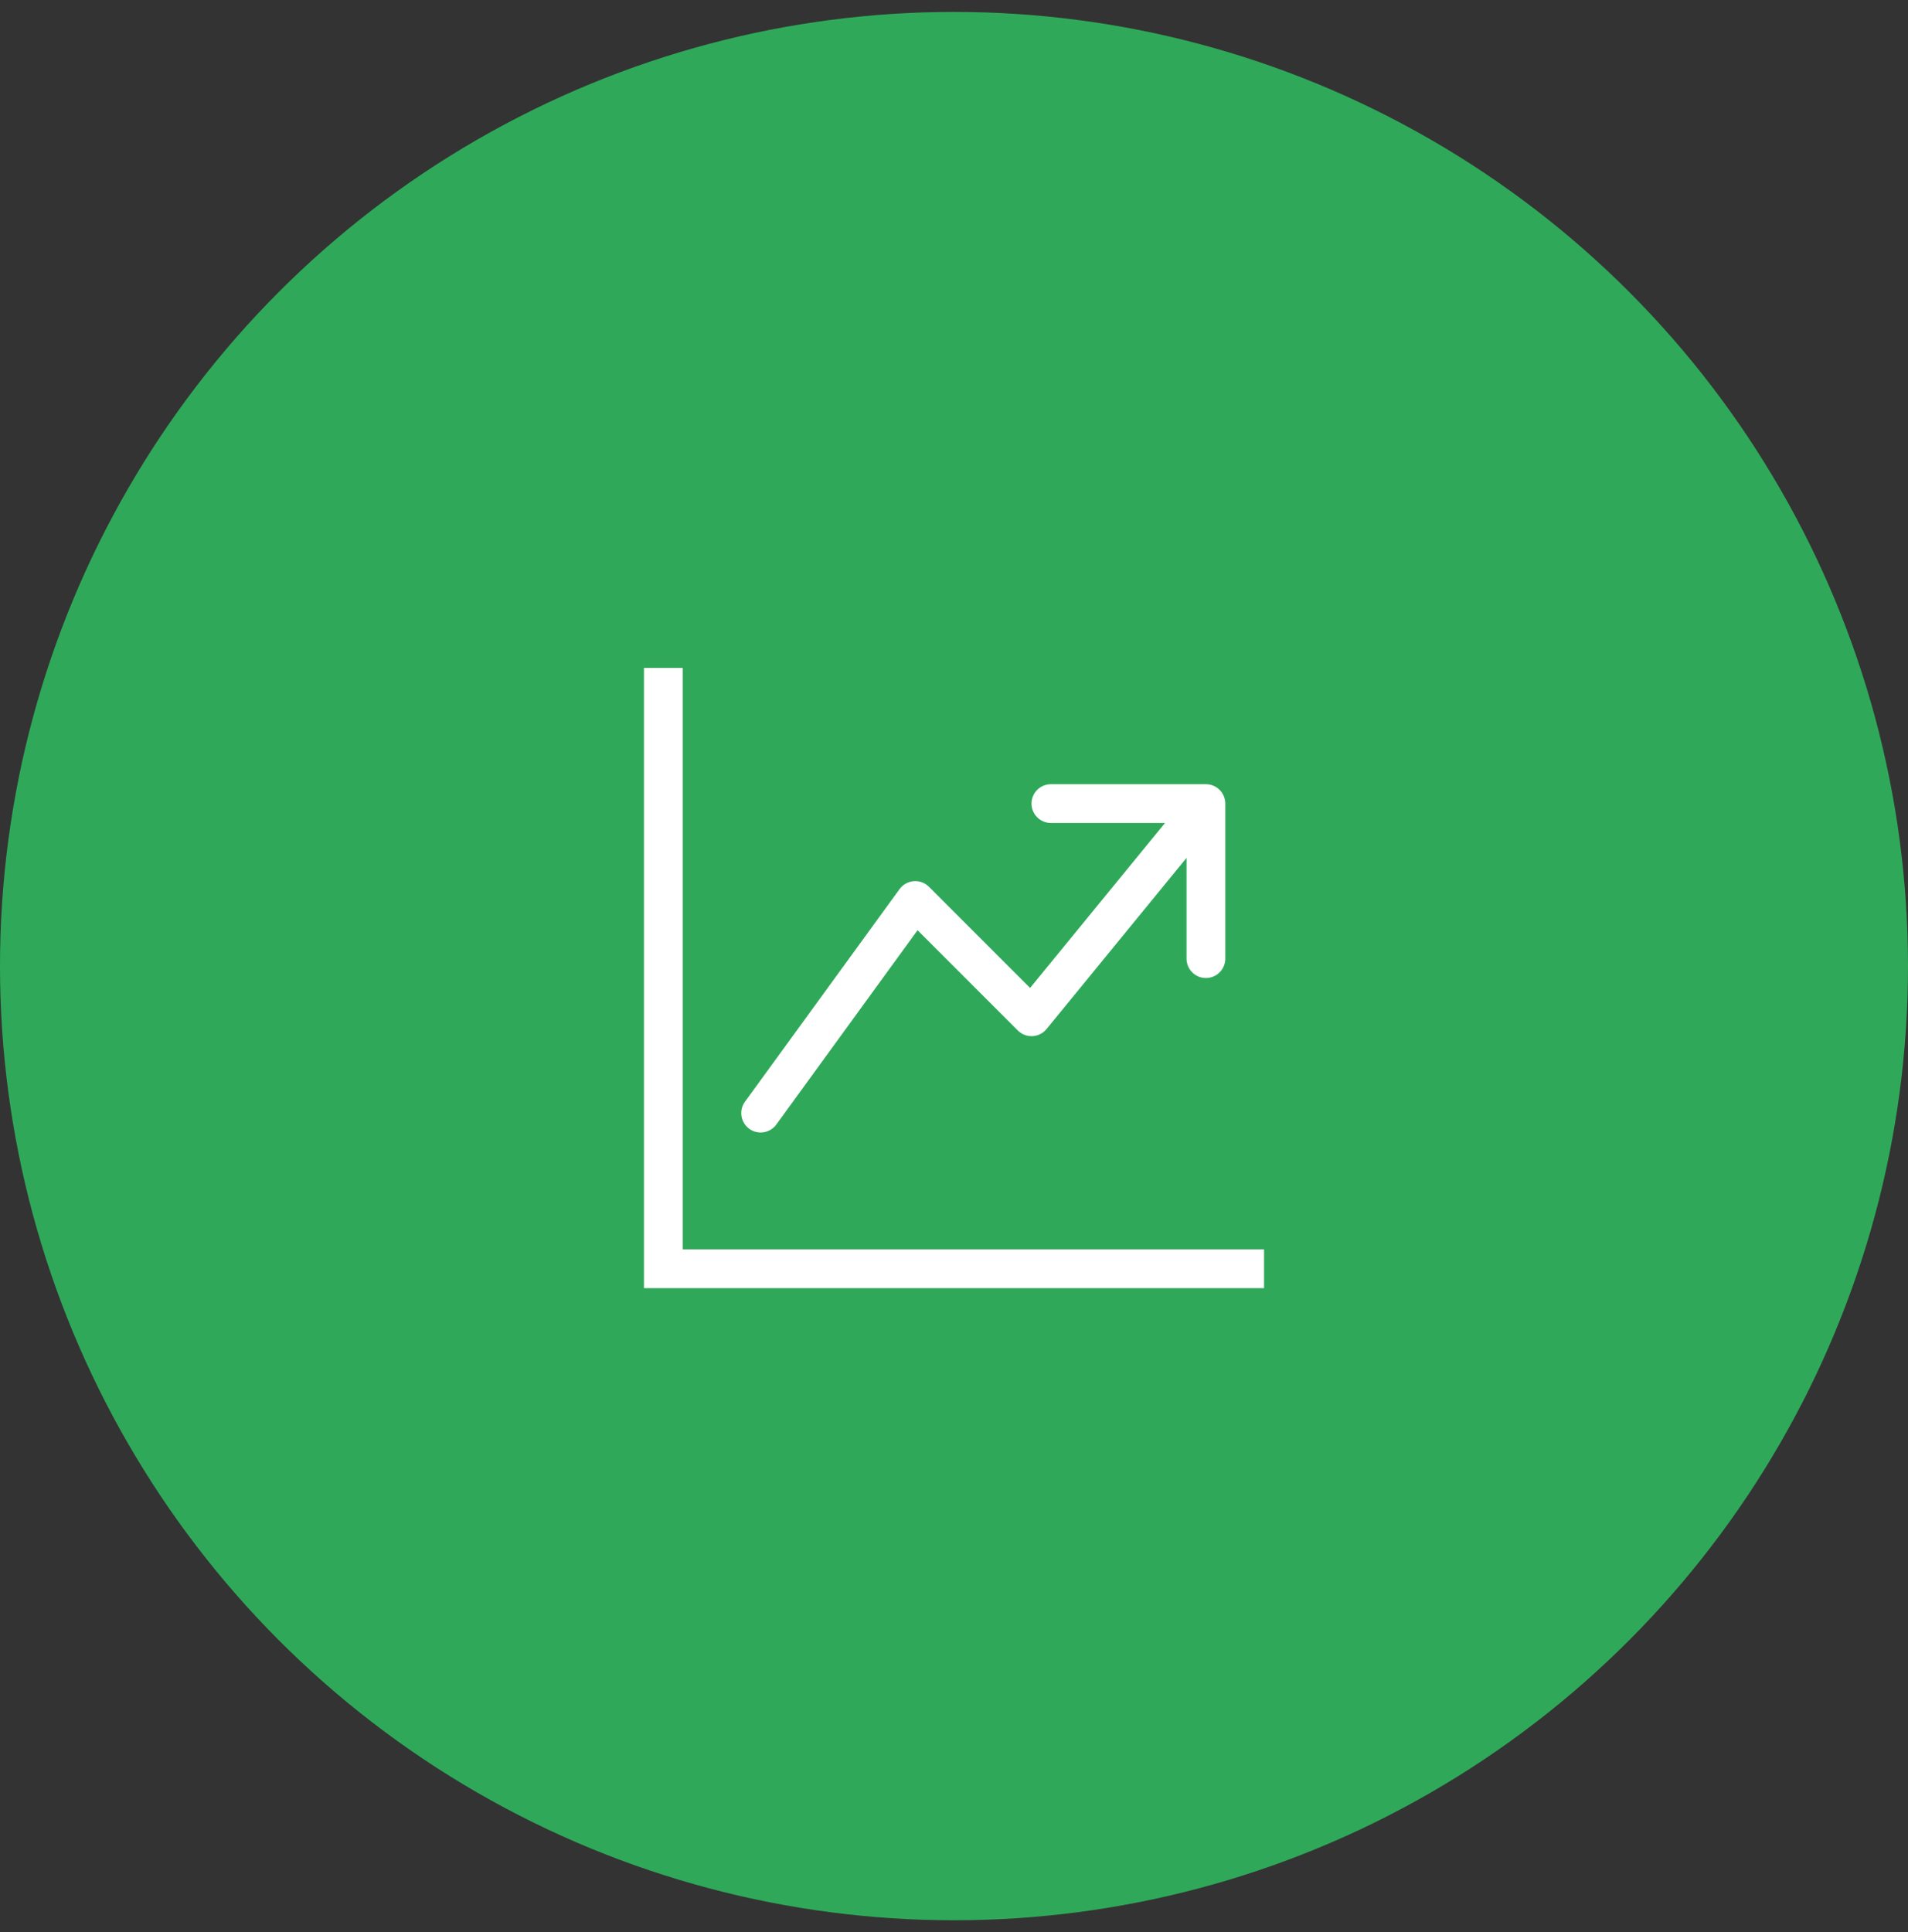 <svg xmlns="http://www.w3.org/2000/svg" width="80" height="81" fill="none" viewBox="0 0 80 81">
    <rect x="0" y="0" width="80" height="81" fill="#333333" stroke="none"/>
    <circle cx="40" cy="40.5" r="40" fill="#2FA959"/>
    <path fill="#fff" fill-rule="evenodd" d="M27 28h1.625v24.375H53V54H27V28zm16.25 5.688c0-.216.086-.423.238-.575.152-.152.359-.238.575-.238h6.5c.215 0 .422.086.574.238.152.152.238.359.238.575v6.5c0 .215-.086.422-.238.574-.152.152-.359.238-.575.238-.215 0-.422-.086-.574-.238-.152-.152-.238-.359-.238-.575v-4.224l-5.871 7.177c-.072.088-.161.16-.263.21-.101.052-.212.081-.325.087-.113.005-.226-.013-.332-.053-.106-.041-.202-.104-.283-.184l-4.204-4.204-5.94 8.17c-.13.165-.32.273-.528.302-.208.029-.42-.024-.59-.148-.17-.124-.285-.309-.321-.516-.037-.207.008-.42.125-.594l6.5-8.938c.07-.095.158-.174.26-.231.103-.058.217-.092.334-.101.117-.01.235.007.345.047.11.04.21.105.293.188l4.24 4.241 5.658-6.916h-4.785c-.216 0-.423-.086-.575-.238-.152-.152-.238-.359-.238-.575z" clip-rule="evenodd"/>
</svg>
